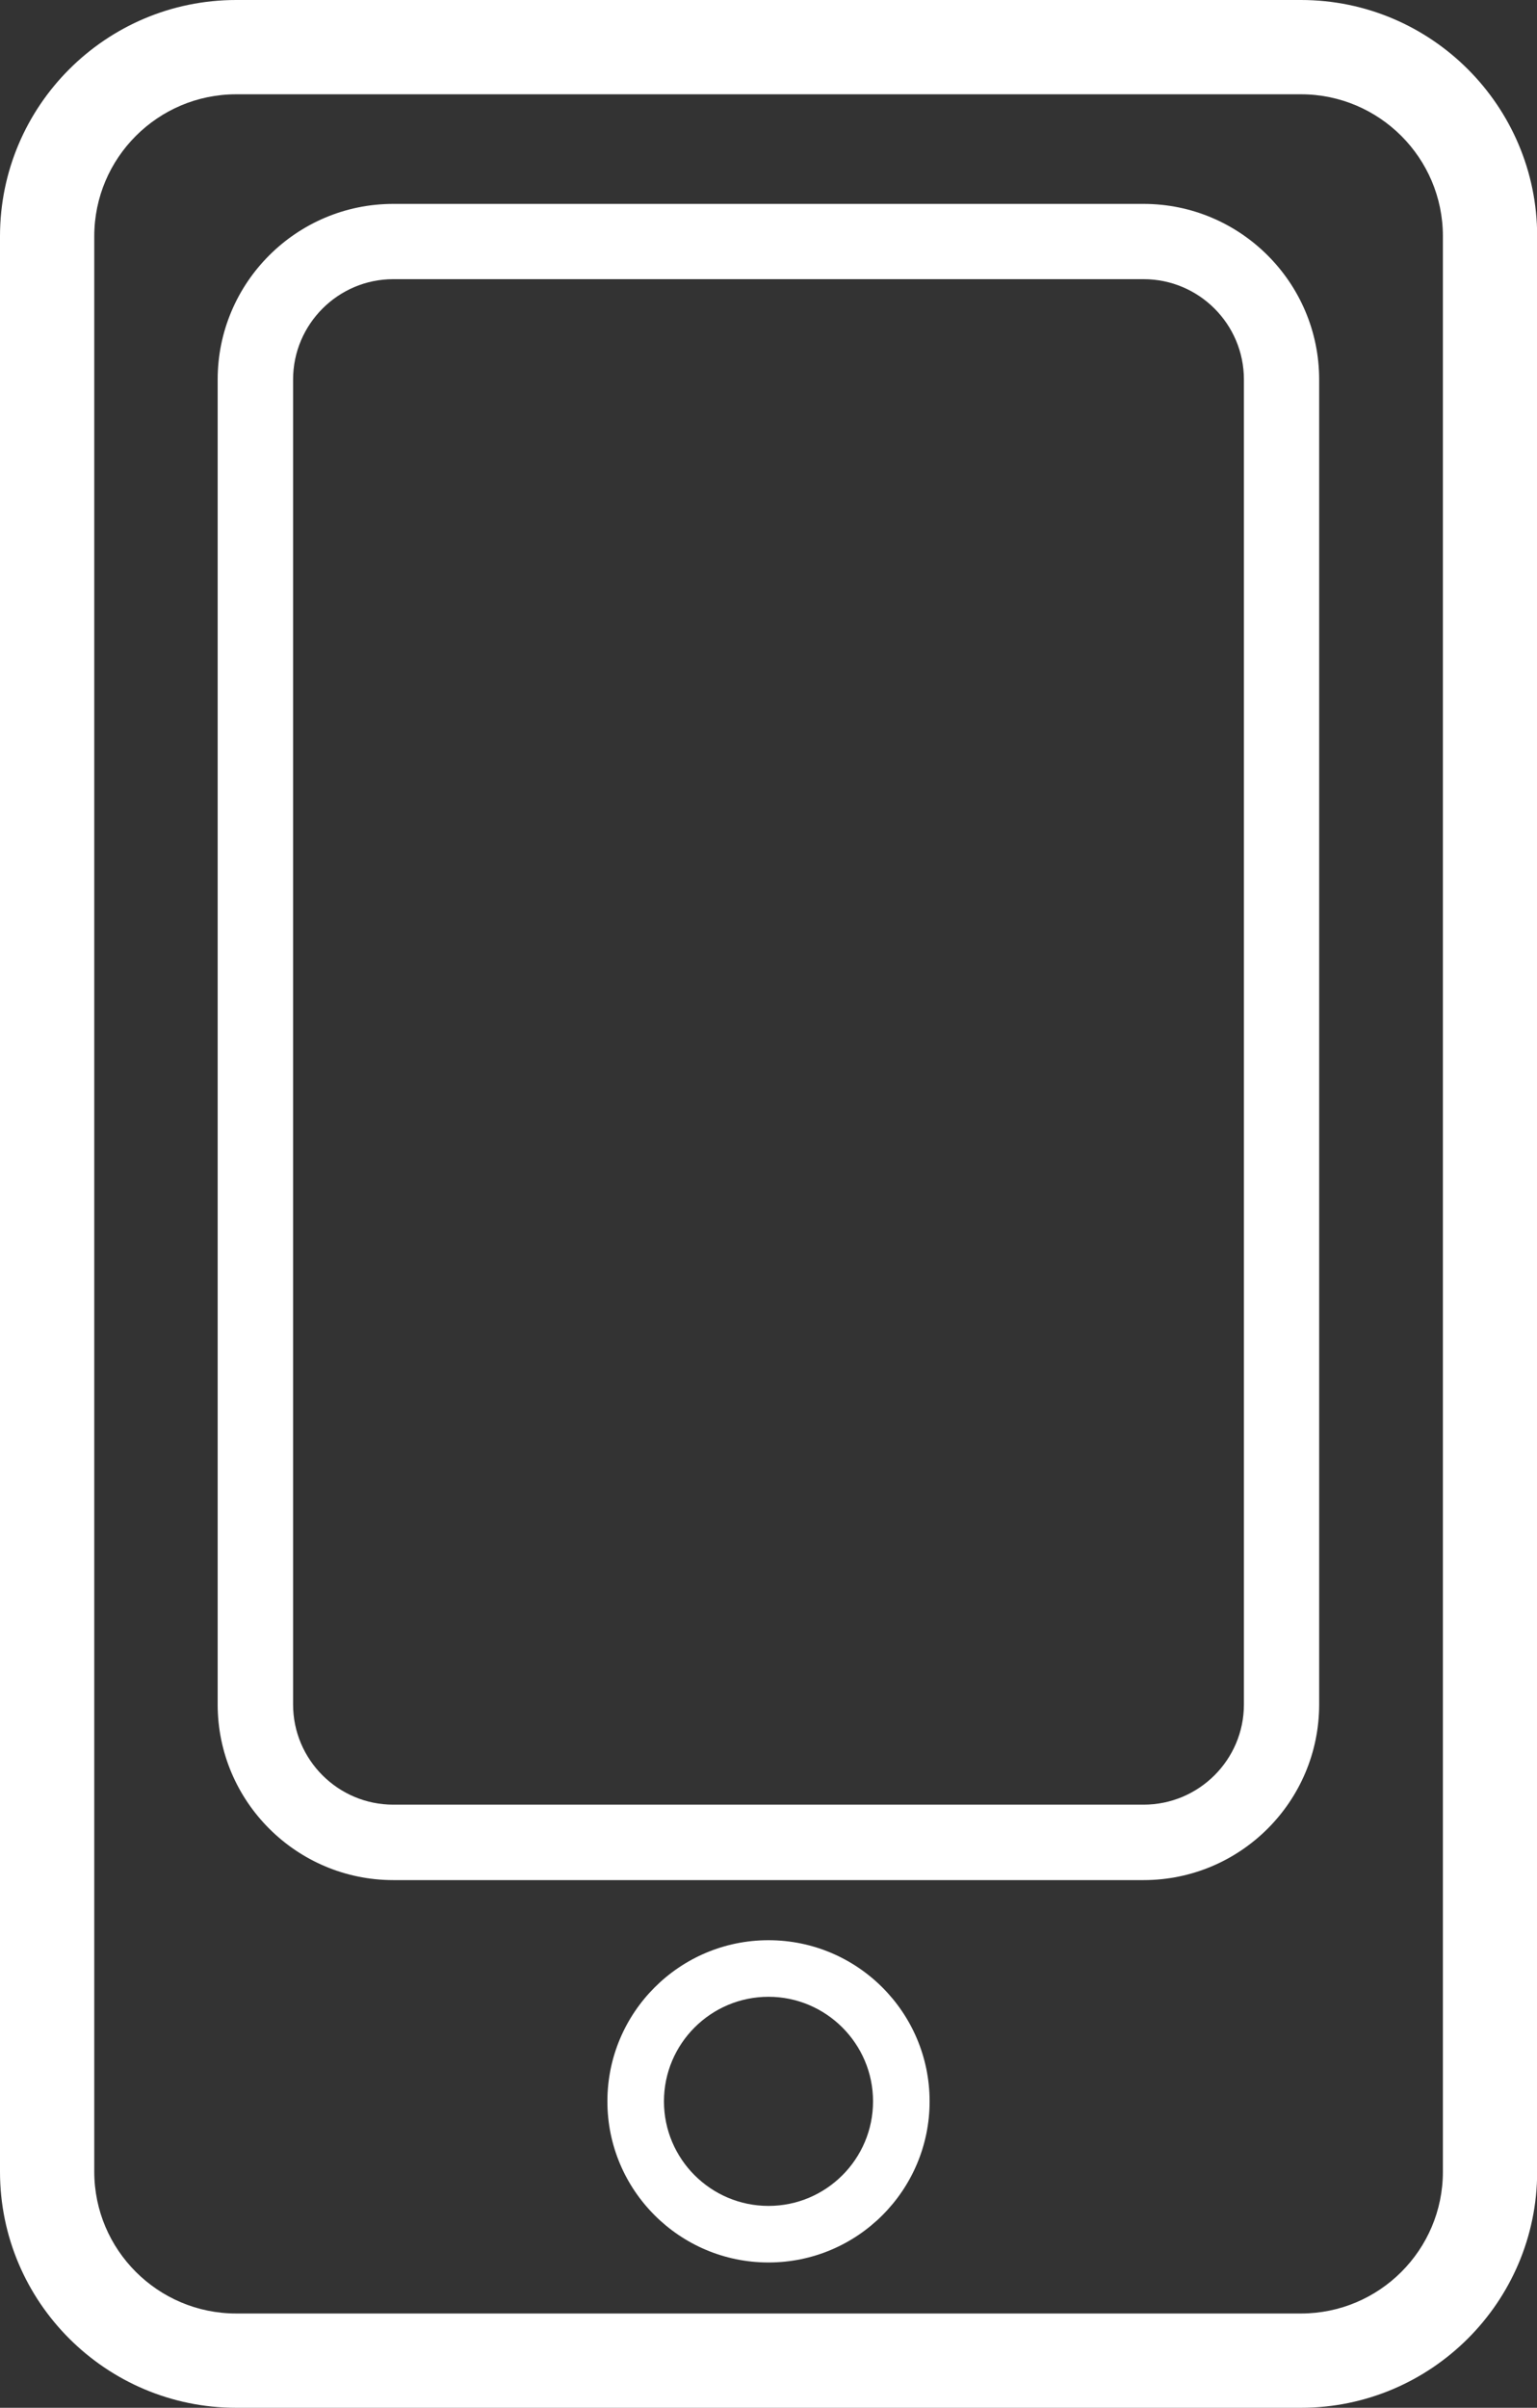 <?xml version="1.0" encoding="UTF-8"?><svg id="Layer_1" xmlns="http://www.w3.org/2000/svg" viewBox="0 0 91.3 143"><rect x="0" y="0" width="91.3" height="143" fill="#333333" stroke="none"/><defs><style>.cls-1{fill:#fff;}</style></defs><path class="cls-1" d="m0,14.03v114.95c0,7.73,6.29,14.02,14.03,14.02h63.25c7.73,0,14.03-6.29,14.03-14.02V14.03c0-7.73-6.29-14.03-14.03-14.03H14.03C6.29,0,0,6.29,0,14.03ZM14.03,5.6h63.25c4.65,0,8.43,3.78,8.43,8.43v114.95c0,4.65-3.78,8.42-8.43,8.42H14.03c-4.65,0-8.43-3.78-8.43-8.42V14.03c0-4.65,3.78-8.43,8.43-8.43Z"/><path class="cls-1" d="m23.36,111.66h44.57c5.76,0,10.43-4.68,10.43-10.43V22.54c0-5.75-4.68-10.43-10.43-10.43H23.36c-5.75,0-10.43,4.68-10.43,10.43v78.69c0,5.75,4.68,10.43,10.43,10.43Zm-5.95-89.12c0-3.28,2.67-5.96,5.95-5.96h44.57c3.29,0,5.96,2.67,5.96,5.96v78.69c0,3.28-2.67,5.95-5.96,5.95H23.36c-3.28,0-5.95-2.67-5.95-5.95V22.54Z"/><path class="cls-1" d="m45.65,115.23c-5.28,0-9.57,4.29-9.57,9.57s4.29,9.57,9.57,9.57,9.57-4.29,9.57-9.57-4.29-9.57-9.57-9.57Zm0,15.78c-3.42,0-6.21-2.78-6.21-6.21s2.79-6.21,6.21-6.21,6.21,2.79,6.21,6.21-2.78,6.21-6.21,6.21Z"/></svg>